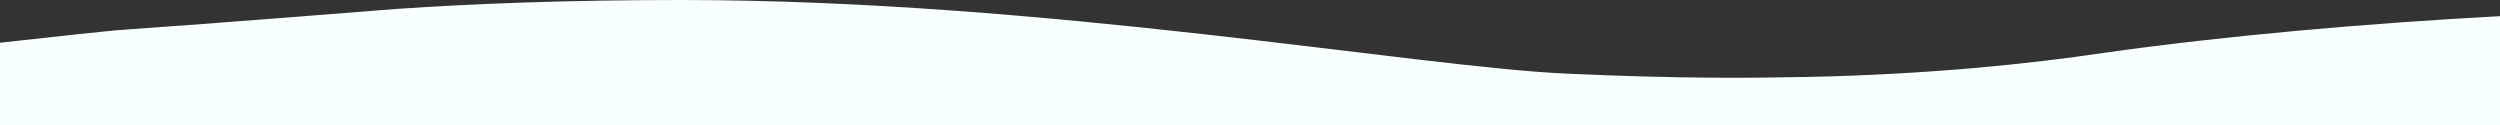 <svg xmlns="http://www.w3.org/2000/svg" id="_&#x30EC;&#x30A4;&#x30E4;&#x30FC;_2" viewBox="0 0 2000 100"><rect x="0" y="0" width="2000" height="100" fill="#333333" stroke="none"/><g id="back_2000px"><path d="M1683,42.31c-59.29,8.78-139.72,17.25-237.15,19.25-41.73.86-101.26,1.57-193.52-2.7C1130.91,53.25,836.84,0,544.67,0c-90.09,0-165.47,2.9-227.67,7.16,0,0-152.57,12.18-215.13,16.41-17.46,1.18-53.08,5.32-101.87,10.61v65.83h2000V12.94c-107.36,5.75-220.45,15.69-317,29.37Z" style="fill:#f8ffff;"></path></g></svg>
